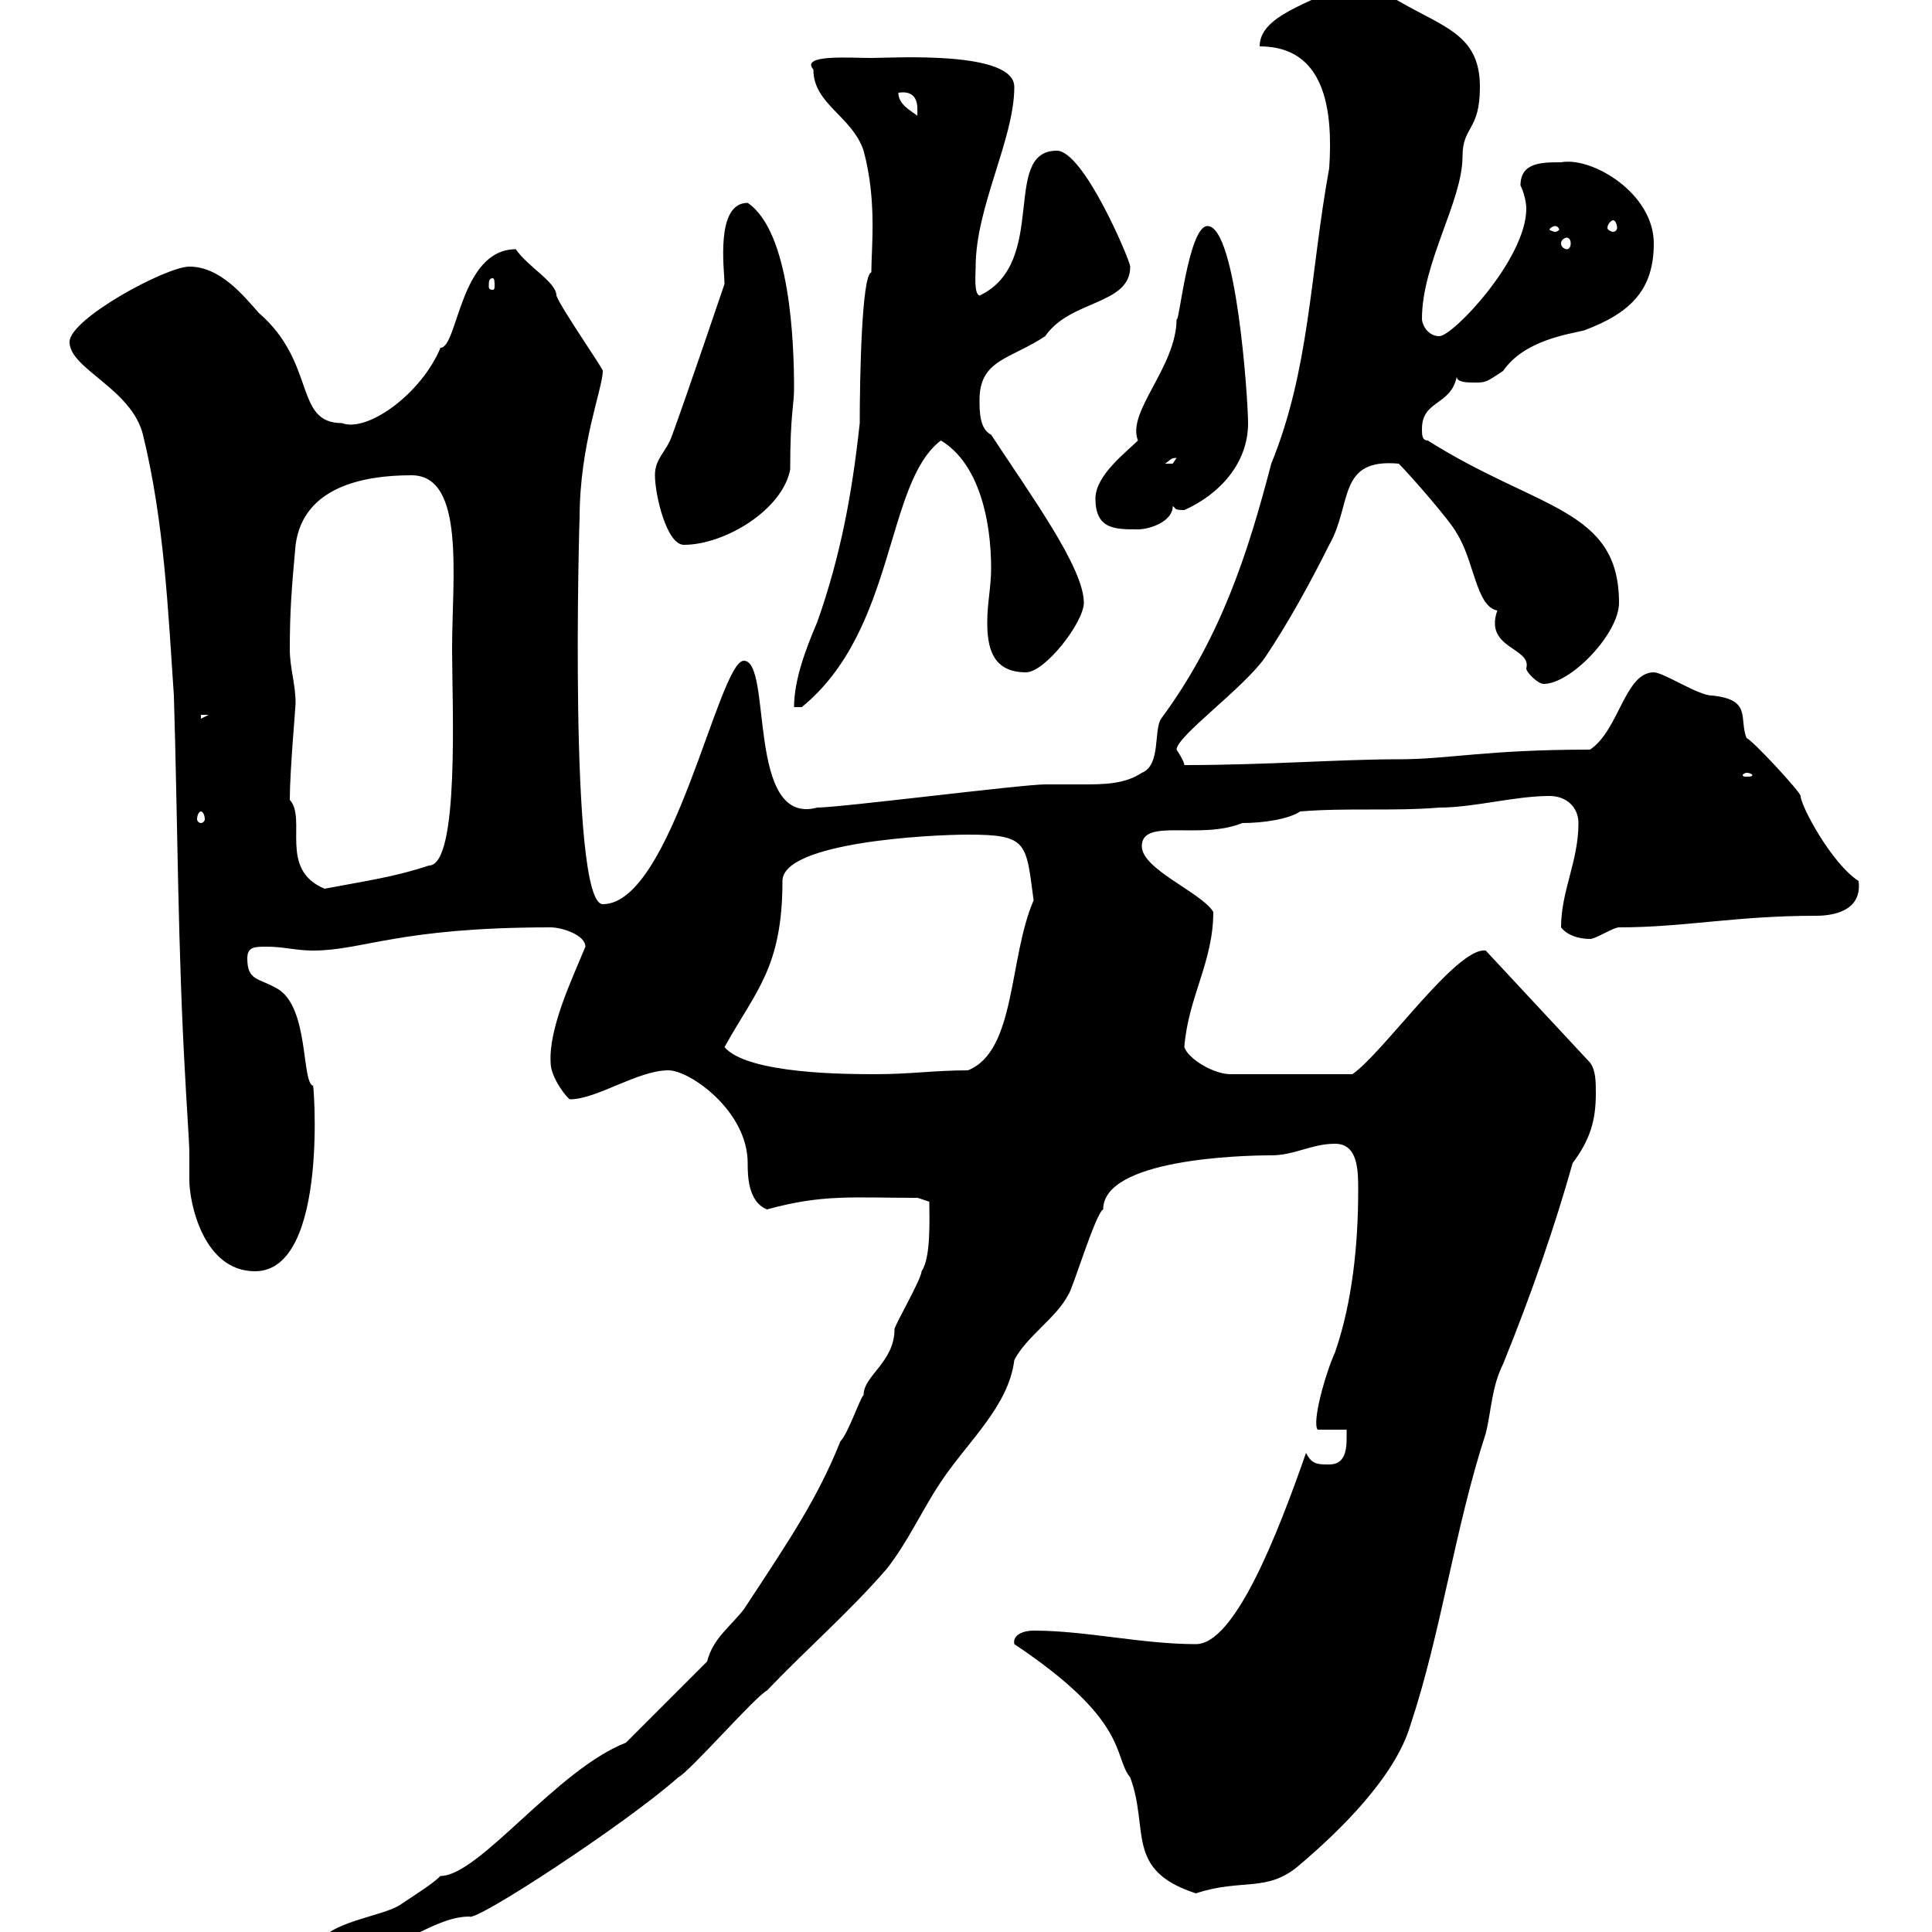 <svg xmlns="http://www.w3.org/2000/svg" xmlns:xlink="http://www.w3.org/1999/xlink" width="300" height="300"><path d="M49.50 302.10C50.40 303.60 49.80 304.80 52.20 303.90C61.20 303.90 66.90 297.60 72.90 297.60C73.80 298.50 97.20 283.20 105.30 276C107.10 275.10 117.30 263.40 119.10 262.50C125.10 256.20 132 250.20 137.70 243.60C141 239.40 143.10 234.60 146.10 230.10C150.30 223.80 156.60 218.40 157.50 211.20C159.30 207.60 164.10 204.60 165.90 201C166.50 200.40 170.10 188.40 171.30 187.80C171.30 180 192.60 179.40 197.40 179.40C201 179.40 203.70 177.60 207.30 177.60C210.90 177.60 210.90 181.80 210.90 184.80C210.90 193.20 210 202.20 207.30 210C205.80 213.30 203.70 220.80 204.60 222L209.10 222C209.10 224.10 209.40 227.40 206.40 227.40C204.60 227.40 203.70 227.40 202.80 225.60C198.30 238.50 191.70 255.30 185.70 255.30C177.30 255.30 168.60 253.20 160.50 253.20C159 253.20 157.20 253.80 157.50 255.30C175.50 267.30 172.80 272.70 175.50 276C178.50 284.10 174.60 290.40 185.70 294C192.90 291.60 196.80 294 201.90 289.50C207.90 284.40 216.60 276 219 267.90C223.80 253.50 225.90 237.30 230.70 222.60C231.60 219 231.60 215.40 233.40 211.80C237.90 200.70 241.50 190.20 244.20 180.60C246.90 177 247.80 174 247.80 169.80C247.80 168 247.80 166.20 246.90 165L230.70 147.60C226.20 147 214.80 163.50 210 166.80L191.10 166.80C188.40 166.80 184.50 164.40 183.90 162.60C184.50 154.80 188.40 149.40 188.40 141.60C186.60 138.60 177.30 135 177.30 131.40C177.30 126.90 186.30 130.50 192.90 127.80C196.20 127.80 200.10 127.20 201.90 126C209.10 125.40 216.30 126 223.50 125.40C228.90 125.40 235.20 123.60 240.60 123.60C243.30 123.60 245.10 125.40 245.10 127.80C245.10 133.80 242.40 138.30 242.40 144C243.30 145.20 245.10 145.80 246.90 145.80C247.80 145.80 250.50 144 251.40 144C261.60 144 269.40 142.20 282 142.20C284.40 142.20 289.20 141.60 288.60 136.80C284.40 134.10 279.60 125.10 279.60 123.60C279.60 123 272.10 114.90 271.20 114.60C270 111.60 272.10 108.60 265.80 108C263.70 108 258.30 104.40 256.80 104.40C252.30 104.40 251.40 113.40 246.90 116.40C230.70 116.40 225 117.90 217.20 117.90C207.90 117.90 196.80 118.80 183.90 118.80C183.90 118.20 182.70 116.40 182.70 116.40C182.70 114.30 193.20 106.80 196.50 102C200.10 96.60 203.40 90.60 206.40 84.60C210 78.30 207.60 71.10 217.20 72C219 73.80 225.30 81 226.20 82.80C228.90 87 229.20 94.20 232.50 94.80C230.40 100.80 237.90 100.50 237 103.80C237 104.40 238.80 106.20 239.70 106.20C243.90 106.20 251.40 98.40 251.40 93.60C251.40 78.90 238.80 79.20 221.70 68.40C220.80 68.40 220.80 67.50 220.80 66.60C220.80 62.10 225.30 63 226.20 58.50C226.20 59.40 228 59.40 228.90 59.40C230.70 59.40 230.70 59.40 233.40 57.60C236.70 52.80 243.60 51.90 246 51.30C253.20 48.60 256.80 45 256.80 37.80C256.80 30 247.20 24.30 242.40 25.20C239.40 25.20 236.10 25.20 236.10 28.80C236.70 30 237 31.50 237 32.40C237 40.20 225.60 52.20 223.50 52.20C221.70 52.20 220.80 50.40 220.80 49.50C220.80 40.80 227.10 31.20 227.10 24.30C227.10 19.50 229.80 20.40 229.80 13.50C229.80 4.80 223.50 4.20 215.40-0.90C214.20-1.80 210.90-3 209.10-2.70C203.40 0.60 195.60 2.40 195.60 7.20C205.80 7.20 207 17.10 206.40 26.10C203.40 42.60 203.40 57.30 197.40 72C193.80 85.80 189.60 99 180.30 111.60C179.10 113.40 180.30 118.80 177.30 120C174.60 121.80 171.30 121.80 168 121.80C166.20 121.80 164.10 121.80 162.30 121.80C158.70 121.80 130.50 125.40 126.90 125.40C115.80 128.40 120 102.60 115.50 102.60C111.60 102.60 104.40 140.40 93.60 140.40C88.20 140.40 90 78.90 90 80.40C90 69 93.60 60.30 93.60 57.60C93.90 57.60 87 47.70 86.40 45.90C86.40 43.80 81.90 41.40 80.10 38.70C71.40 38.70 71.10 54 68.40 54C65.40 61.20 57 67.20 53.10 65.70C45.60 65.70 49.20 56.40 40.20 48.60C37.80 45.90 34.20 41.40 29.40 41.40C25.80 41.40 10.80 49.50 10.80 53.10C10.80 57.30 20.40 60.30 22.20 67.50C25.50 81 26.10 94.80 27 108C27.60 127.80 27.60 147.60 28.80 168C28.80 168.60 29.40 177.60 29.40 178.80C29.40 180 29.40 181.80 29.40 183.30C29.40 186.60 31.50 197.40 39.60 197.40C51.30 197.40 48.60 166.80 48.60 168.60C46.80 168 48 156.60 43.20 153.60C40.20 151.80 38.40 152.40 38.40 148.80C38.40 147 39.60 147 41.40 147C44.10 147 45.90 147.60 48.60 147.60C56.40 147.60 61.80 144 85.50 144C87.30 144 90.90 145.20 90.90 147C88.80 152.10 85.20 159.60 85.50 165C85.50 167.40 88.20 170.70 88.50 170.70C92.70 170.70 99 166.20 103.80 166.20C107.10 166.20 116.10 172.50 116.10 180.60C116.10 182.40 116.10 186.60 119.10 187.80C127.80 185.40 132.30 186 142.50 186L144.30 186.60C144.30 189 144.60 195.30 143.10 197.40C143.10 198.60 138.90 205.80 138.90 206.40C138.90 211.50 134.10 213.60 134.10 216.60C133.50 217.20 131.70 222.60 130.50 223.80C126.90 232.80 122.40 239.40 115.50 249.90C113.40 252.60 110.70 254.40 109.80 258L97.20 270.60C86.40 274.80 74.40 291.30 68.40 291.30C67.20 292.50 64.80 294 62.10 295.80C59.40 297.60 50.40 298.50 49.50 302.10ZM112.50 162.60C117.30 153.90 121.50 150.30 121.50 136.80C121.50 130.80 144.30 129.60 150.30 129.60C159.60 129.60 159.30 130.80 160.50 139.80C156.60 148.80 157.80 163.20 150.30 166.20C145.20 166.20 141.30 166.80 135.90 166.80C131.70 166.80 116.10 166.80 112.50 162.60ZM45 124.20C45 119.70 45.90 109.80 45.90 109.20C45.90 106.20 45 103.80 45 100.80C45 94.80 45.30 91.20 45.90 84.60C47.10 75.60 56.40 73.80 63.90 73.80C72.30 73.80 70.20 89.70 70.20 100.80C70.20 109.20 71.40 134.40 66.60 134.40C61.20 136.20 56.70 136.80 50.40 138C43.20 135 47.70 127.20 45 124.20ZM31.20 126C31.50 126 31.80 126.60 31.80 127.20C31.80 127.50 31.50 127.80 31.20 127.80C30.90 127.80 30.60 127.50 30.60 127.20C30.60 126.60 30.90 126 31.20 126ZM271.20 120C271.80 120 272.10 120.30 272.10 120.30C272.10 120.60 271.80 120.60 271.20 120.60C270.90 120.60 270.60 120.60 270.60 120.30C270.60 120.30 270.90 120 271.20 120ZM31.20 111L32.40 111L31.20 111.60ZM135.30 42.30C133.80 42.60 133.50 58.80 133.50 65.70C132.30 76.80 130.50 86.40 126.90 96.60C125.10 100.80 123.30 105.60 123.30 109.80L124.50 109.80C139.20 97.80 137.40 75 146.10 68.40C152.10 72 153.90 81 153.90 88.20C153.90 91.20 153.30 93.60 153.30 96.60C153.30 100.20 153.90 104.40 159.30 104.40C162.30 104.40 168.30 96.60 168.30 93.60C168.30 88.20 160.20 77.10 153.90 67.50C152.10 66.60 152.10 63.90 152.10 62.10C152.10 55.80 156.90 55.80 162.30 52.20C166.20 46.50 175.50 47.40 175.50 41.40C175.50 40.50 168.30 23.40 164.10 23.40C155.40 23.40 162.90 40.80 152.10 45.90C151.20 45.60 151.50 42.60 151.50 41.40C151.50 32.10 157.50 21.60 157.50 13.50C157.50 7.80 138.60 9 135.30 9C132 9 124.20 8.40 126.30 10.80C126.30 16.20 132.30 18 134.10 23.40C136.20 31.20 135.30 38.40 135.30 42.30ZM101.70 73.80C101.70 76.80 103.50 84.60 106.20 84.60C112.50 84.60 121.50 79.20 122.70 72.90C122.70 64.20 123.30 63 123.30 60.30C123.30 53.10 122.70 36 116.10 31.50C111 31.50 112.50 42 112.50 44.10C112.50 44.10 106.50 61.80 104.40 67.50C103.50 70.20 101.70 71.10 101.70 73.80ZM170.10 77.40C170.10 82.20 173.10 82.20 176.70 82.20C178.50 82.20 182.10 81 182.10 78.60C182.70 78.90 182.10 79.20 183.90 79.20C189.30 76.80 193.80 72 193.80 65.70C193.80 62.10 192 35.10 187.50 35.10C184.50 35.10 183 51 182.70 49.50C182.70 57 174.90 63.90 176.70 68.40C174.90 70.20 170.10 73.80 170.10 77.40ZM182.70 71.10C182.70 71.10 182.10 72 182.10 72C180.90 72 180.90 72 180.90 72C181.80 71.40 181.80 71.10 182.70 71.10ZM76.50 43.20C76.80 43.20 76.80 43.80 76.80 44.40C76.80 44.70 76.80 45 76.50 45C75.90 45 75.90 44.70 75.90 44.40C75.90 43.80 75.90 43.20 76.50 43.20ZM243.30 36.90C243.60 36.90 243.90 37.20 243.90 37.80C243.90 38.40 243.60 38.70 243.30 38.70C243 38.70 242.40 38.40 242.40 37.80C242.40 37.20 243 36.90 243.30 36.90ZM241.50 35.10C241.80 35.10 242.10 35.40 242.10 35.70C242.10 35.70 241.80 36 241.50 36C241.20 36 240.60 35.70 240.60 35.70C240.60 35.40 241.20 35.10 241.50 35.10ZM250.50 34.20C250.80 34.20 251.10 34.80 251.10 35.40C251.10 35.70 250.80 36 250.50 36C250.20 36 249.60 35.70 249.60 35.40C249.60 34.80 250.20 34.20 250.50 34.20ZM139.50 14.40C143.40 13.80 142.20 18 142.50 18C141.30 17.10 139.50 16.20 139.50 14.40Z"/></svg>